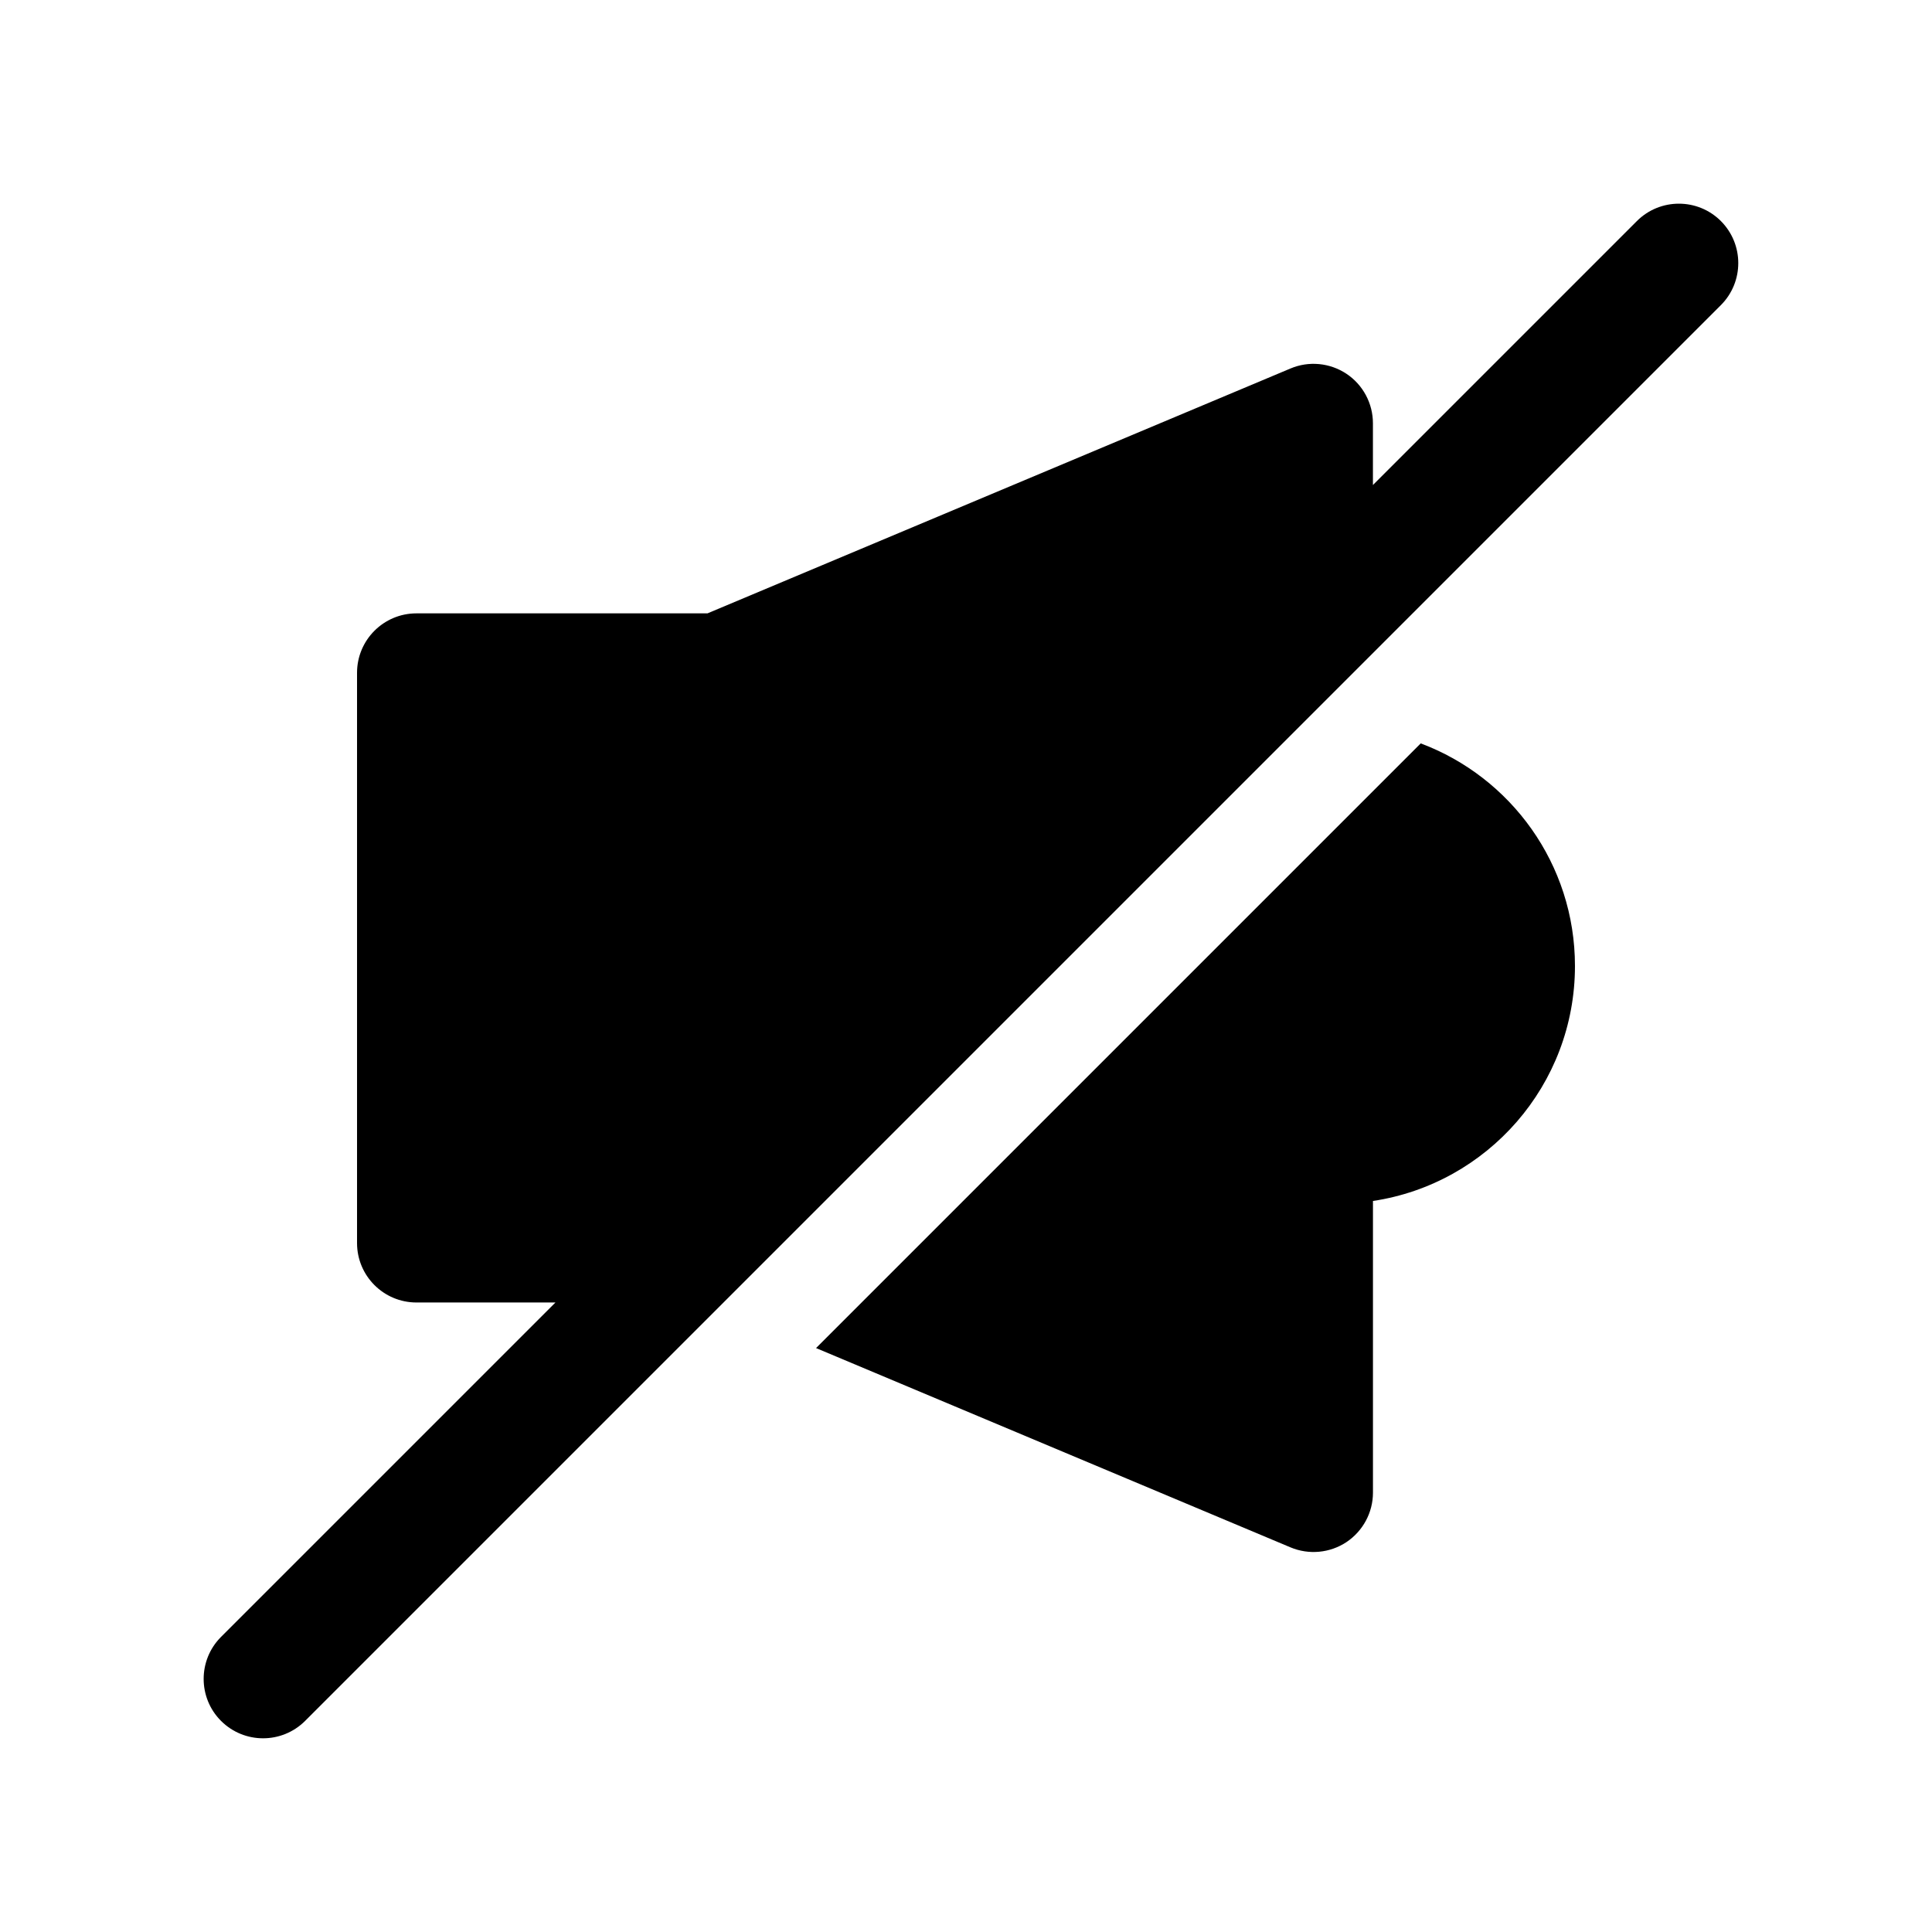<?xml version="1.0" encoding="UTF-8"?>
<!-- Uploaded to: SVG Repo, www.svgrepo.com, Generator: SVG Repo Mixer Tools -->
<svg fill="#000000" width="800px" height="800px" version="1.1" viewBox="144 144 512 512" xmlns="http://www.w3.org/2000/svg">
 <path d="m507.84 272.54v-16.375c0-5.273-2.644-10.203-7.023-13.113-4.394-2.914-9.965-3.449-14.816-1.402l-154.51 64.898h-77.129c-8.691 0-15.742 7.055-15.742 15.742v151.14c0 8.691 7.055 15.742 15.742 15.742h36.84l-88.625 88.625c-6.141 6.141-6.141 16.121 0 22.262 6.156 6.141 16.121 6.141 22.277 0l375.2-375.2c6.141-6.156 6.141-16.121 0-22.277-6.141-6.141-16.121-6.141-22.262 0l-69.949 69.949zm12.66 68.473-160.24 160.24 125.75 52.82c4.848 2.031 10.422 1.512 14.816-1.402 4.375-2.93 7.023-7.84 7.023-13.113v-77.289c30.293-4.551 53.531-30.699 53.531-62.27 0-27-16.988-50.035-40.871-58.992z" fill-rule="evenodd"/>
</svg>